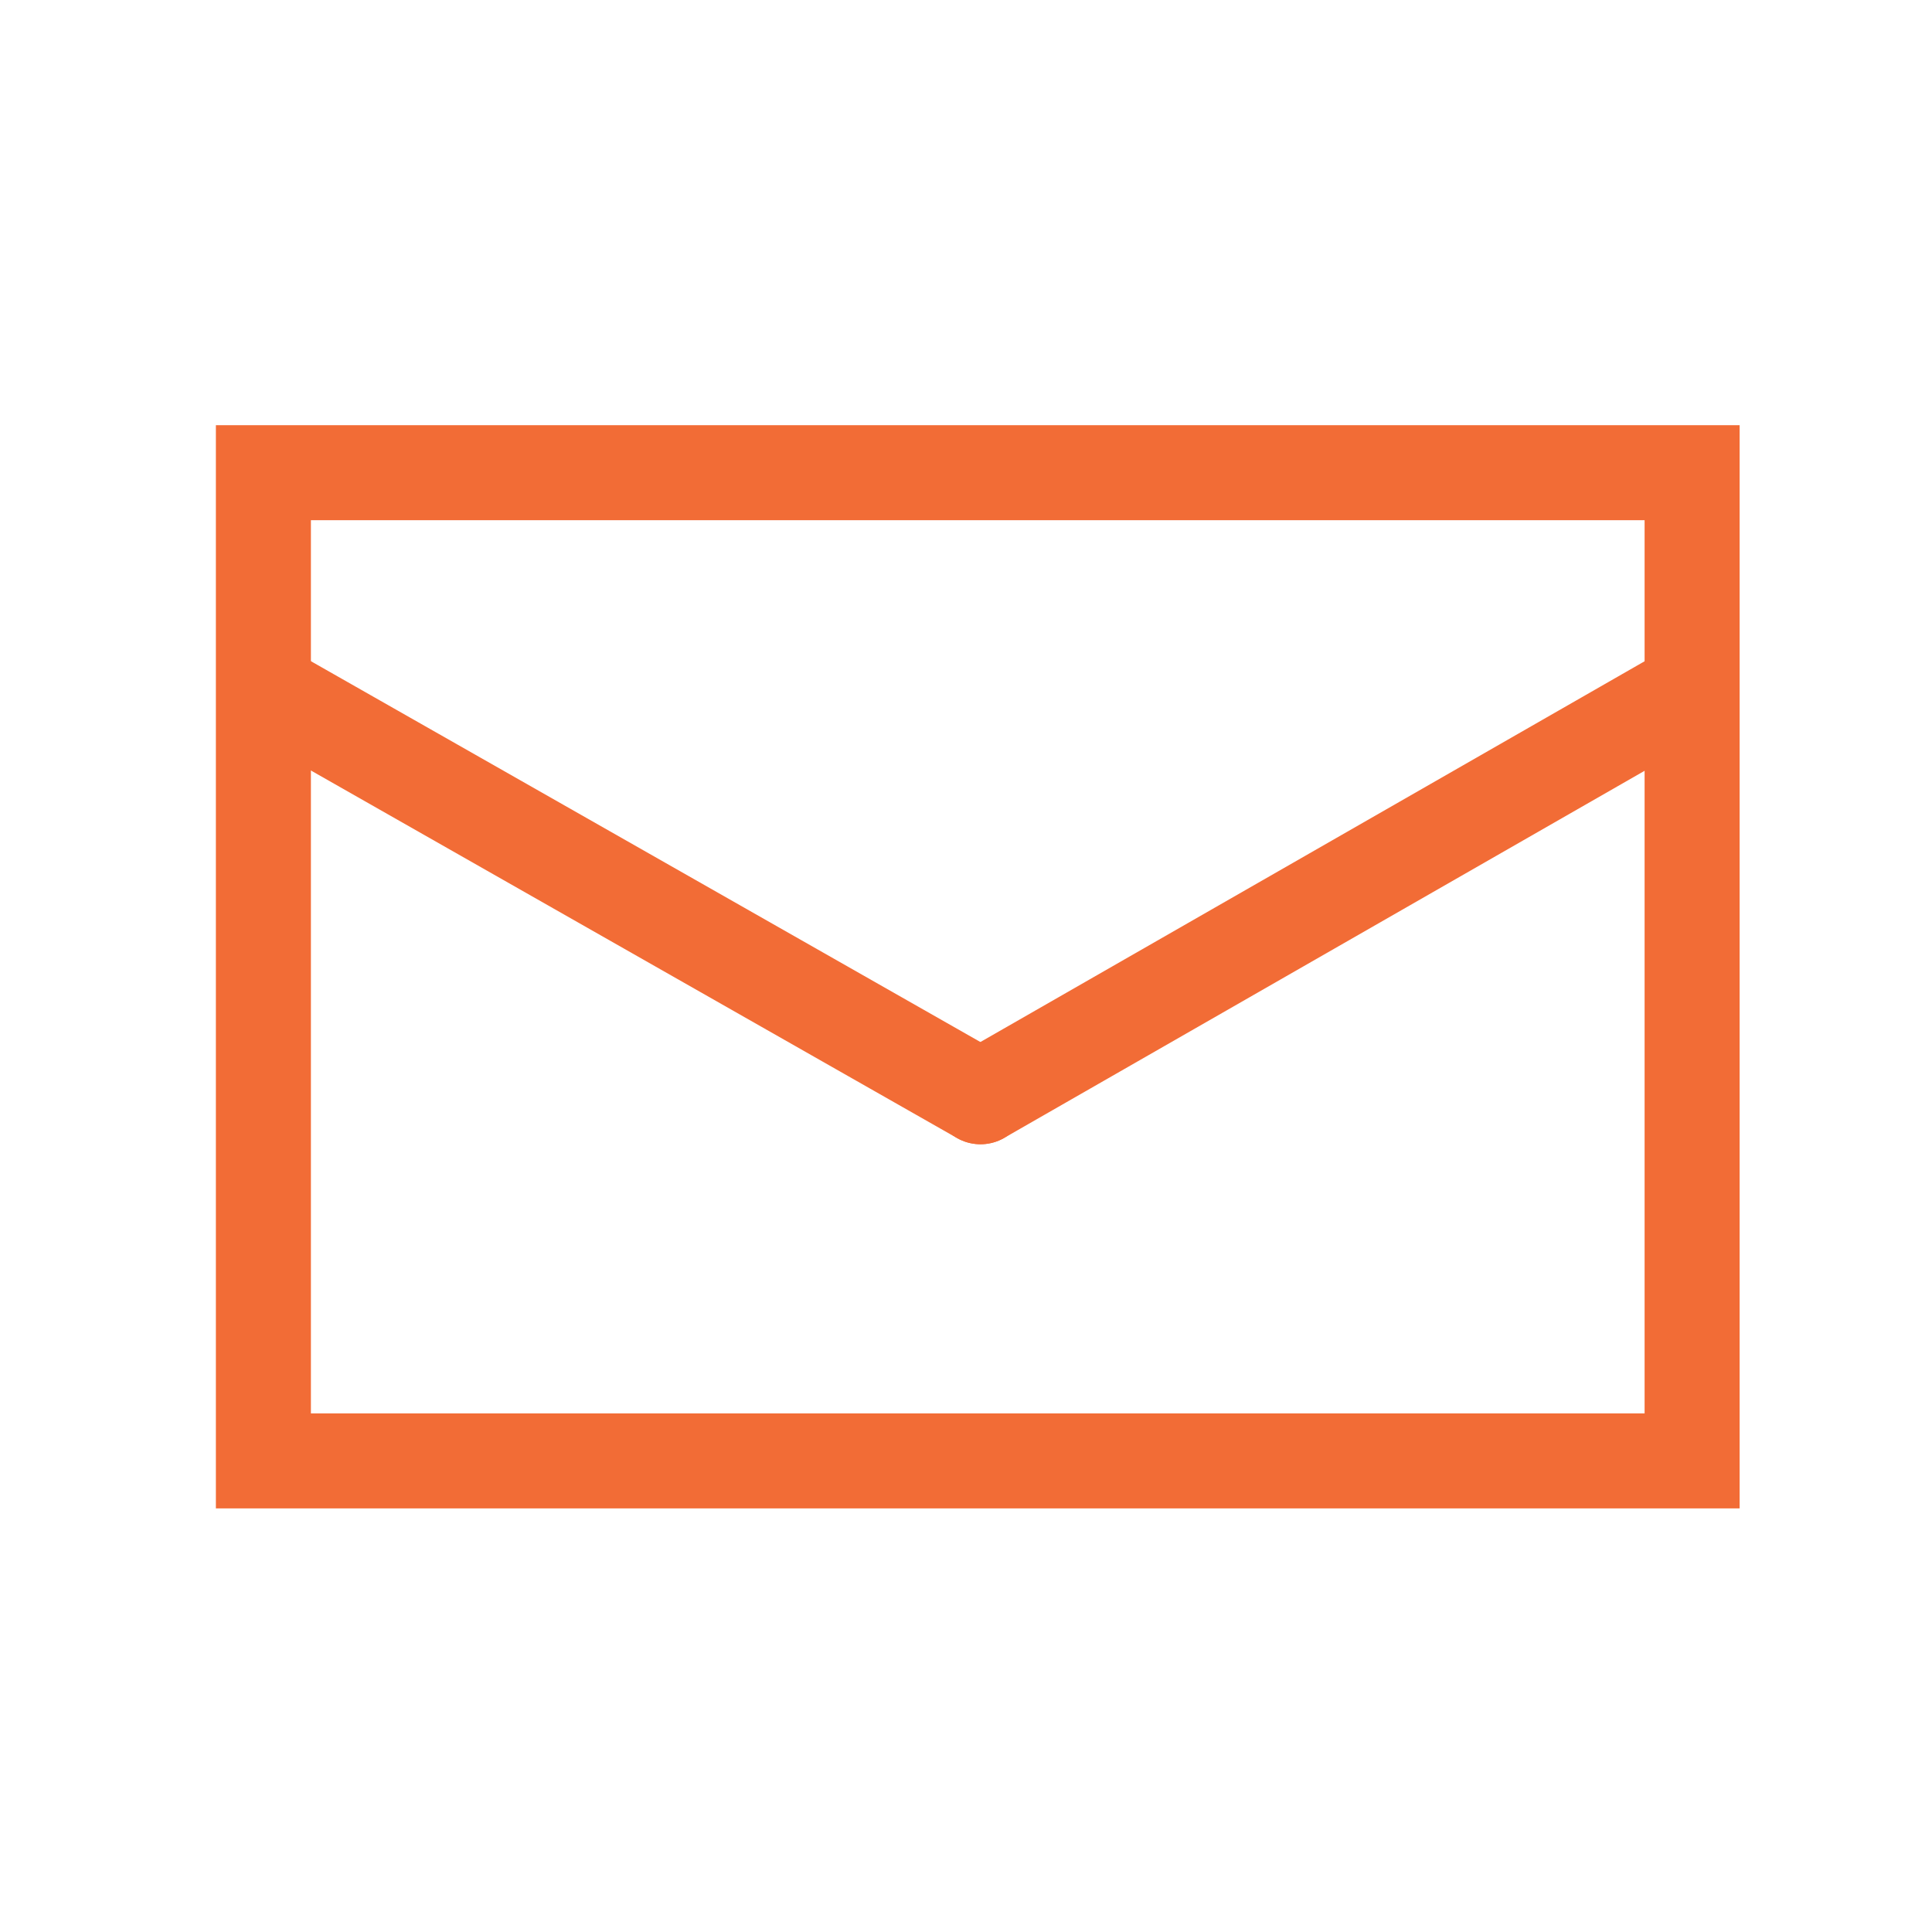 <svg enable-background="new 0 0 60 60" viewBox="0 0 60 60" xmlns="http://www.w3.org/2000/svg" xmlns:xlink="http://www.w3.org/1999/xlink"><clipPath id="a"><path d="m6.7 13.2h47.33v33.65h-47.33z"/></clipPath><g fill="none" stroke="#f26c36" stroke-width="2.951"><path clip-path="url(#a)" d="m8.18 14.68h44.37v30.69h-44.37z"/><g stroke-linecap="round"><path clip-path="url(#a)" d="m8.37 21.5 22.08 12.56"/><path clip-path="url(#a)" d="m52.36 21.5-21.91 12.56"/></g></g></svg>
